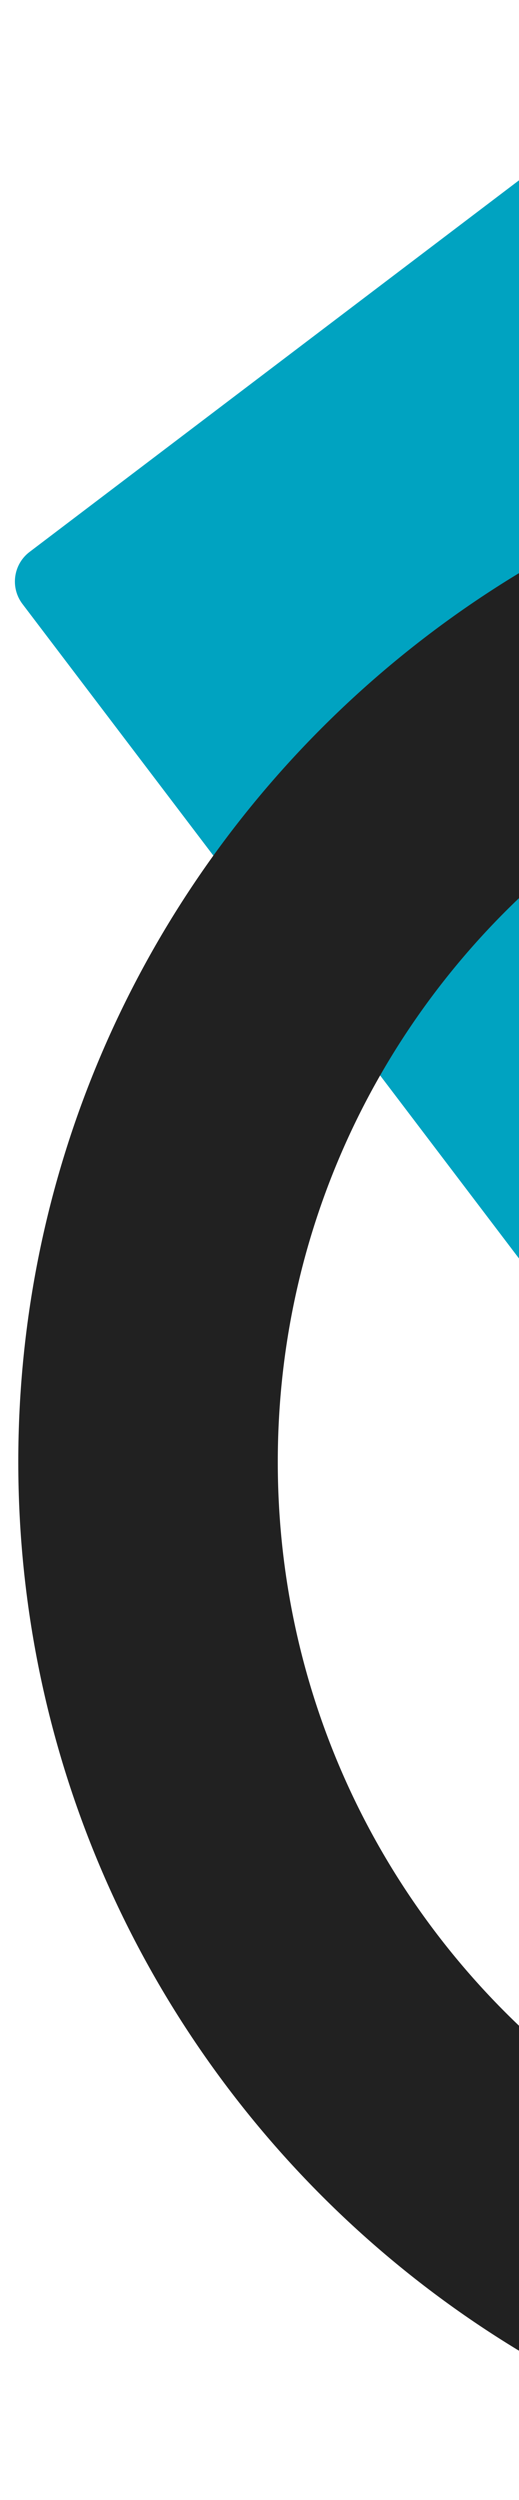 <svg width="140" height="674" viewBox="0 0 140 674" fill="none" xmlns="http://www.w3.org/2000/svg">
<path d="M203.541 20.557C203.565 12.275 194.108 7.553 187.516 12.556L7.98 148.8C3.575 152.143 2.713 158.43 6.056 162.835L185.535 399.287C191.334 406.927 203.508 402.797 203.483 393.198L202.997 204.532L203.541 20.557Z" fill="#00A3C1"/>
<path d="M39.932 394.145C39.932 529.413 149.451 639 284.466 639C419.481 639 529 529.413 529 394.145C529 258.878 419.481 149.291 284.466 149.291C149.451 149.291 39.932 258.878 39.932 394.145Z" stroke="#212121" stroke-width="70"/>
</svg>
